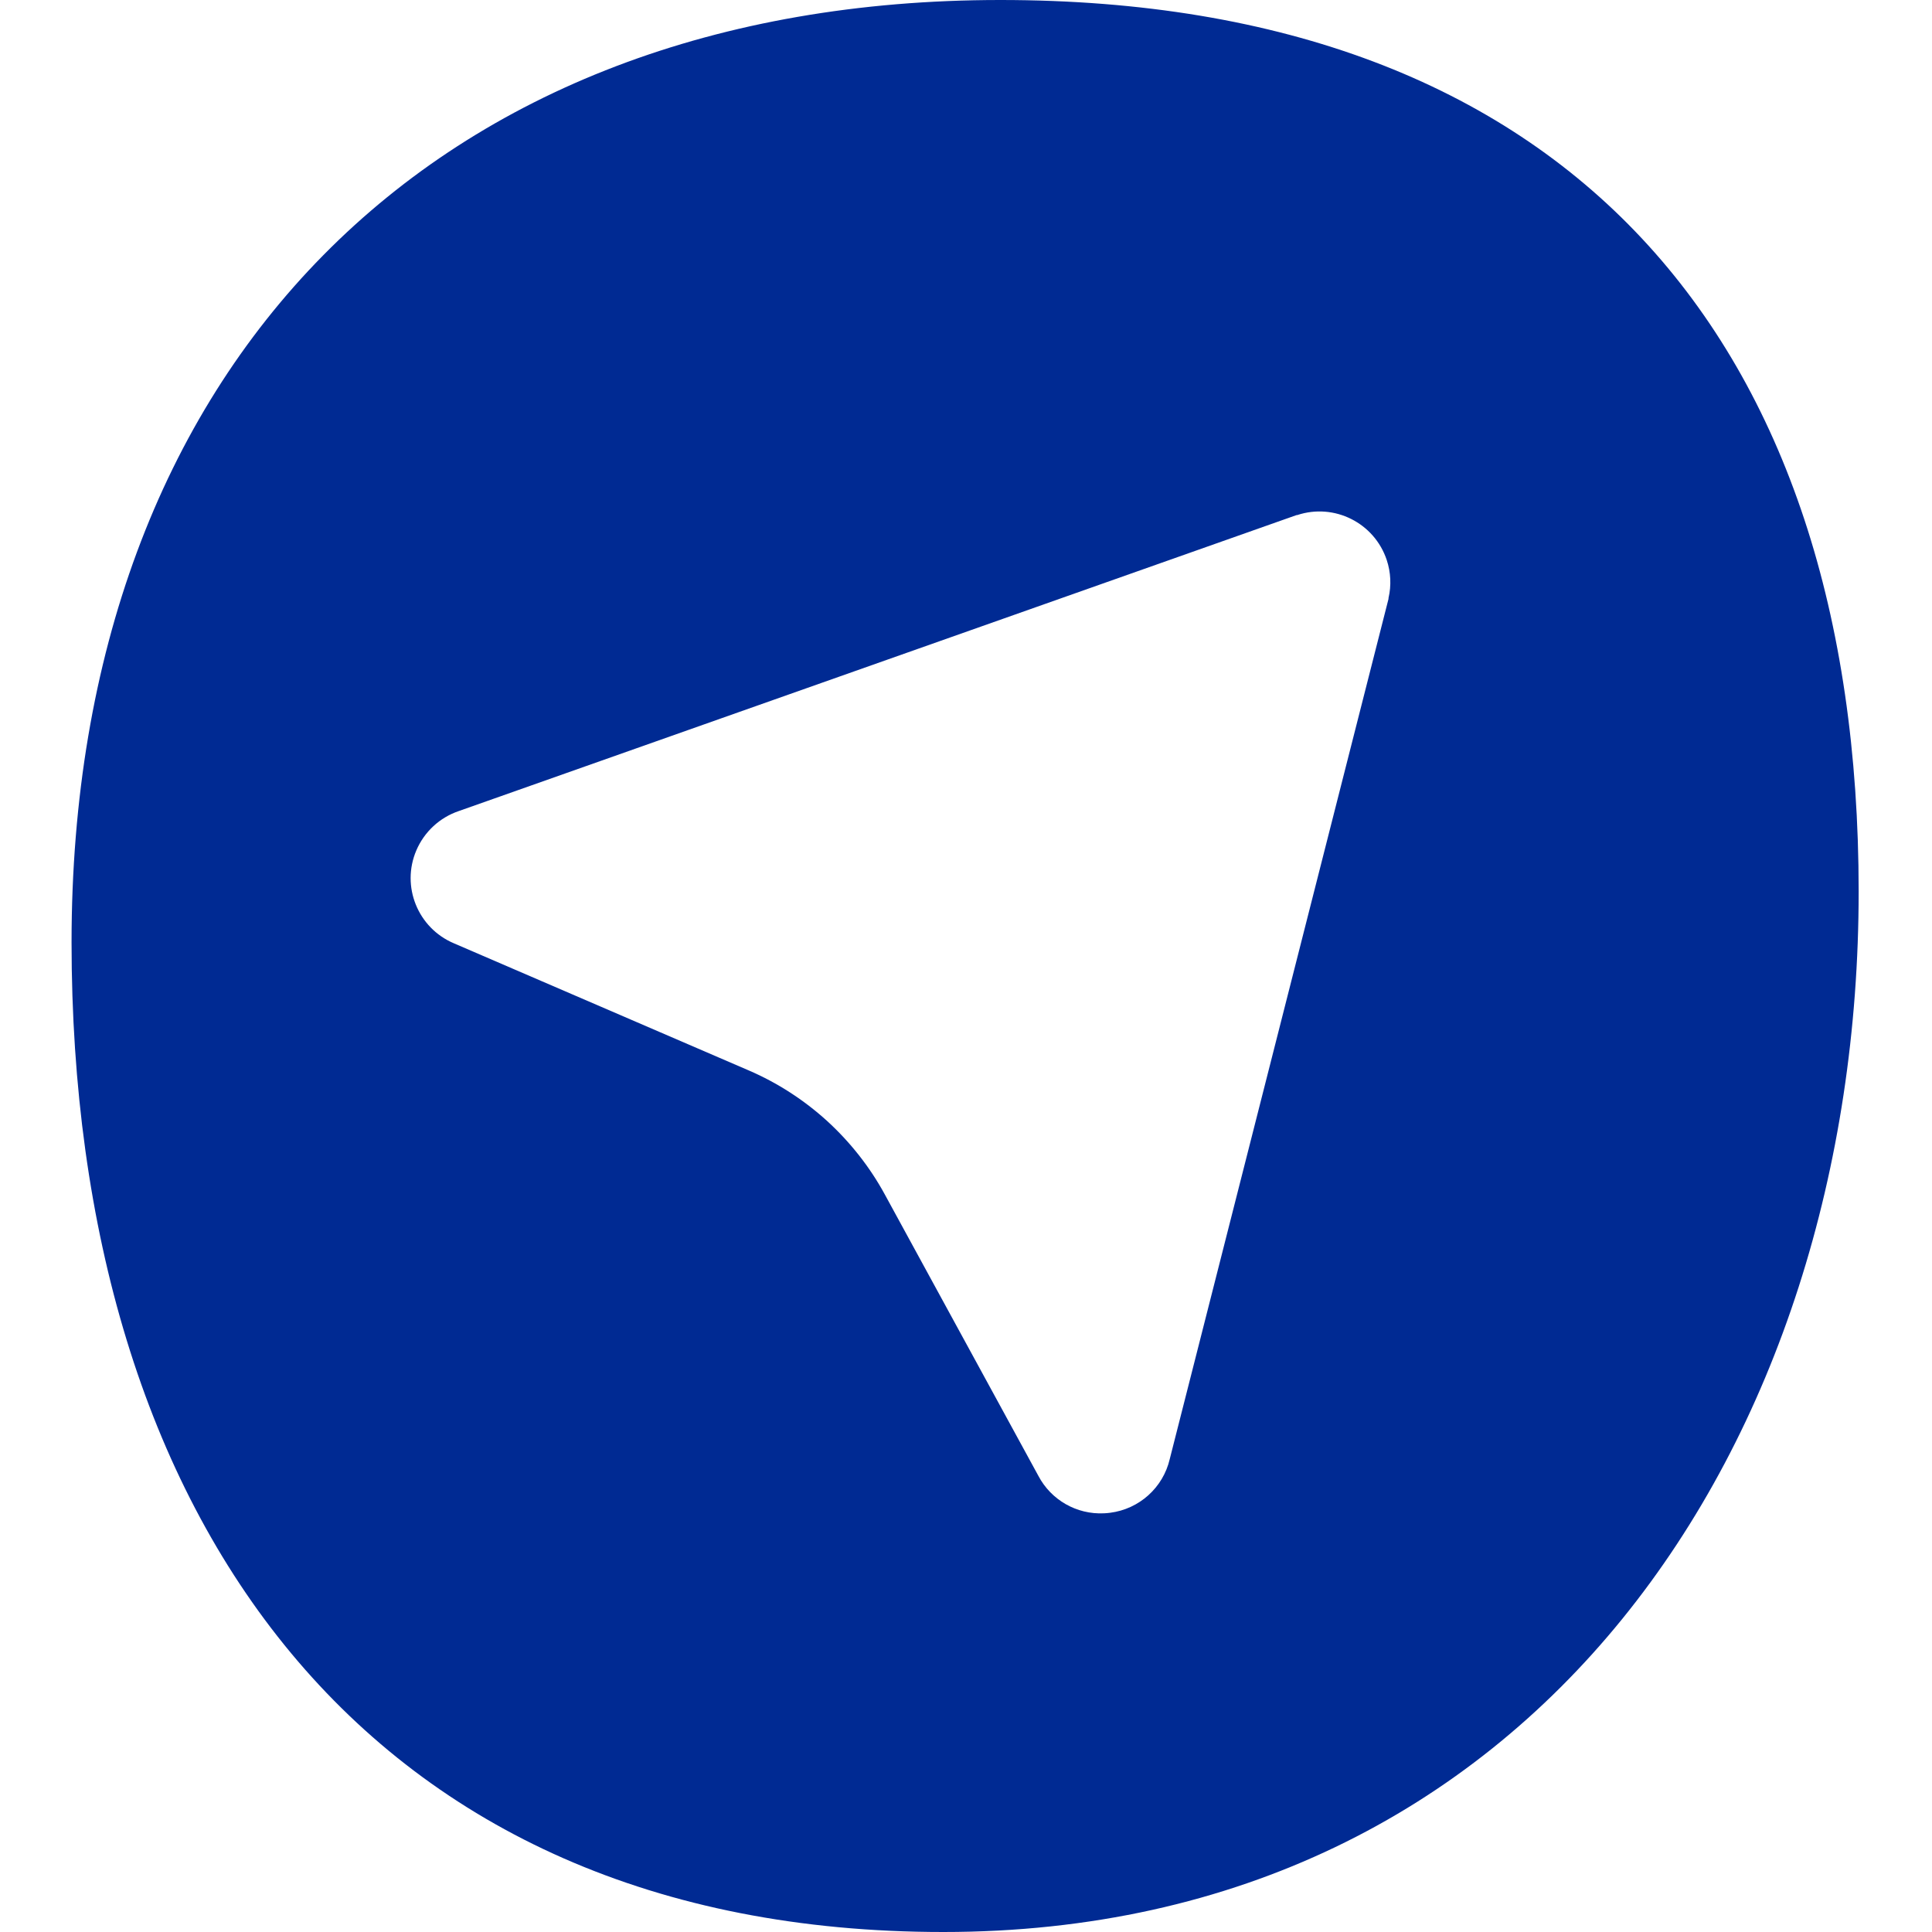 <svg
	width="512"
	height="512"
	viewBox="0 0 512 512"
	fill="none"
	xmlns="http://www.w3.org/2000/svg"
>
	<style>
		path {
			fill: #002a93;
		}
		@media (prefers-color-scheme: dark) {
			path {
				fill: #fff;
			}
		}
	</style>
	<path
		d="M265.088 0C114.922 0 18.963 97.009 18.963 249.719C18.963 402.43 97.143 512 249.97 512H249.994C406.377 512 492.563 382.647 492.563 236.241C492.563 89.834 415.254 0 265.088 0ZM367.97 158.709L309.994 386.67C308.228 394.244 301.917 399.913 294.194 400.901C293.652 400.972 293.11 401.019 292.569 401.042C285.316 401.395 278.534 397.514 275.167 391.092L234.499 316.572C230.519 309.256 225.315 302.669 219.169 297.047C213.023 291.473 206.006 286.933 198.4 283.663L120.267 249.978C110.73 245.932 106.256 234.9 110.33 225.373C112.426 220.457 116.523 216.646 121.609 214.929L343.598 136.504H343.762C353.605 133.234 364.226 138.574 367.499 148.406C368.582 151.676 368.747 155.157 367.97 158.497C367.97 158.497 367.97 158.615 367.97 158.662V158.709Z"
		fill="#002A93"
	/>
</svg>

